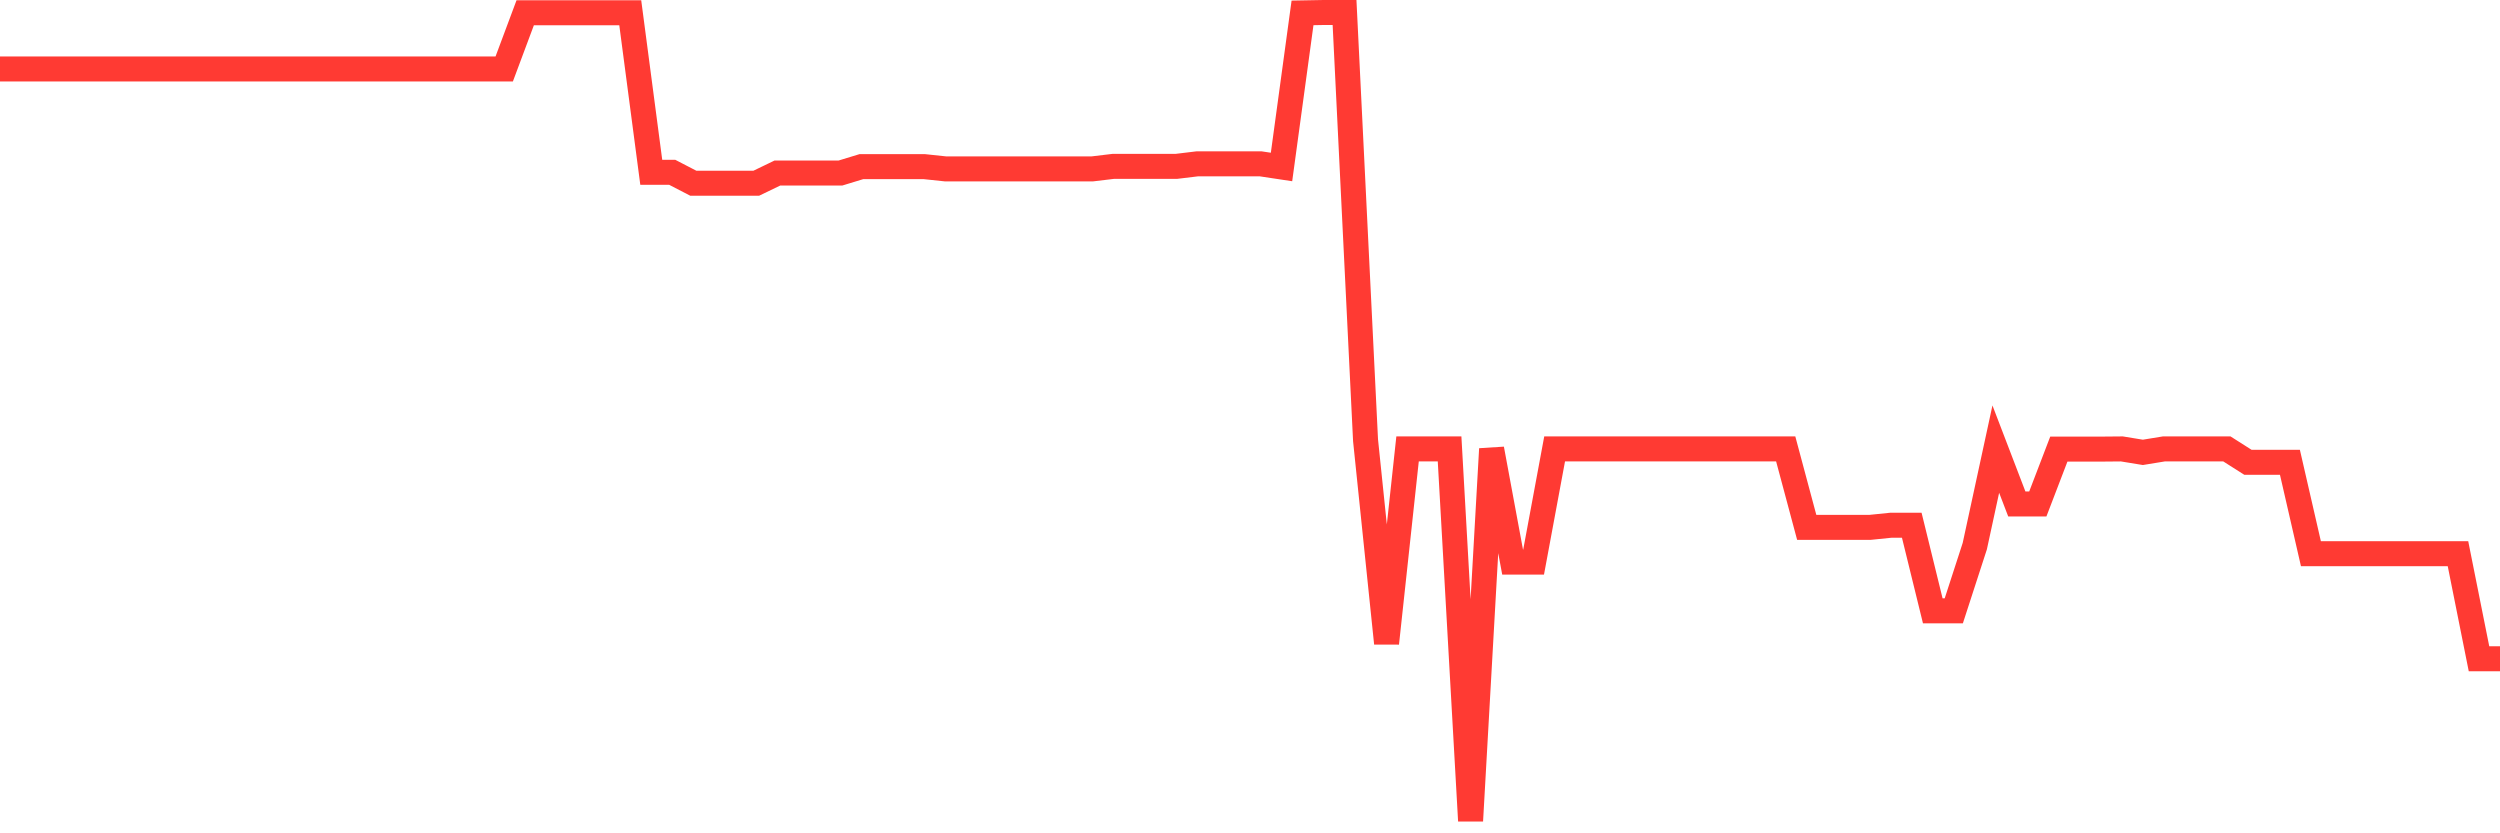 <svg
  xmlns="http://www.w3.org/2000/svg"
  xmlns:xlink="http://www.w3.org/1999/xlink"
  width="120"
  height="40"
  viewBox="0 0 120 40"
  preserveAspectRatio="none"
>
  <polyline
    points="0,3.311 1.008,3.311 2.017,3.311 3.025,3.311 4.034,3.311 5.042,3.311 6.05,3.311 7.059,3.311 8.067,3.311 9.076,3.311 10.084,3.311 11.092,3.311 12.101,3.311 13.109,3.311 14.118,3.311 15.126,3.311 16.134,3.311 17.143,3.311 18.151,3.311 19.16,3.311 20.168,3.311 21.176,3.311 22.185,3.311 23.193,3.311 24.202,3.311 25.21,0.612 26.218,0.612 27.227,0.612 28.235,0.612 29.244,0.612 30.252,0.612 31.261,8.272 32.269,8.272 33.277,8.794 34.286,8.794 35.294,8.794 36.303,8.794 37.311,8.307 38.319,8.307 39.328,8.307 40.336,8.307 41.345,7.999 42.353,7.999 43.361,7.999 44.37,7.999 45.378,8.106 46.387,8.106 47.395,8.106 48.403,8.106 49.412,8.106 50.42,8.106 51.429,8.106 52.437,8.106 53.445,7.985 54.454,7.985 55.462,7.985 56.471,7.985 57.479,7.863 58.487,7.863 59.496,7.863 60.504,7.863 61.513,8.015 62.521,0.619 63.529,0.6 64.538,0.6 65.546,21.132 66.555,30.878 67.563,21.548 68.571,21.548 69.58,21.548 70.588,39.4 71.597,21.548 72.605,26.98 73.613,26.98 74.622,21.548 75.63,21.548 76.639,21.548 77.647,21.548 78.655,21.548 79.664,21.548 80.672,21.548 81.681,21.548 82.689,21.548 83.697,21.548 84.706,21.548 85.714,21.548 86.723,25.315 87.731,25.315 88.739,25.315 89.748,25.315 90.756,25.212 91.765,25.212 92.773,29.319 93.782,29.319 94.79,26.214 95.798,21.557 96.807,24.191 97.815,24.191 98.824,21.557 99.832,21.557 100.84,21.557 101.849,21.548 102.857,21.713 103.866,21.548 104.874,21.548 105.882,21.548 106.891,21.548 107.899,22.189 108.908,22.189 109.916,22.189 110.924,26.578 111.933,26.578 112.941,26.578 113.95,26.578 114.958,26.578 115.966,26.578 116.975,26.578 117.983,26.578 118.992,31.621 120,31.621"
    fill="none"
    stroke="#ff3a33"
    stroke-width="1.2"
  >
  </polyline>
</svg>